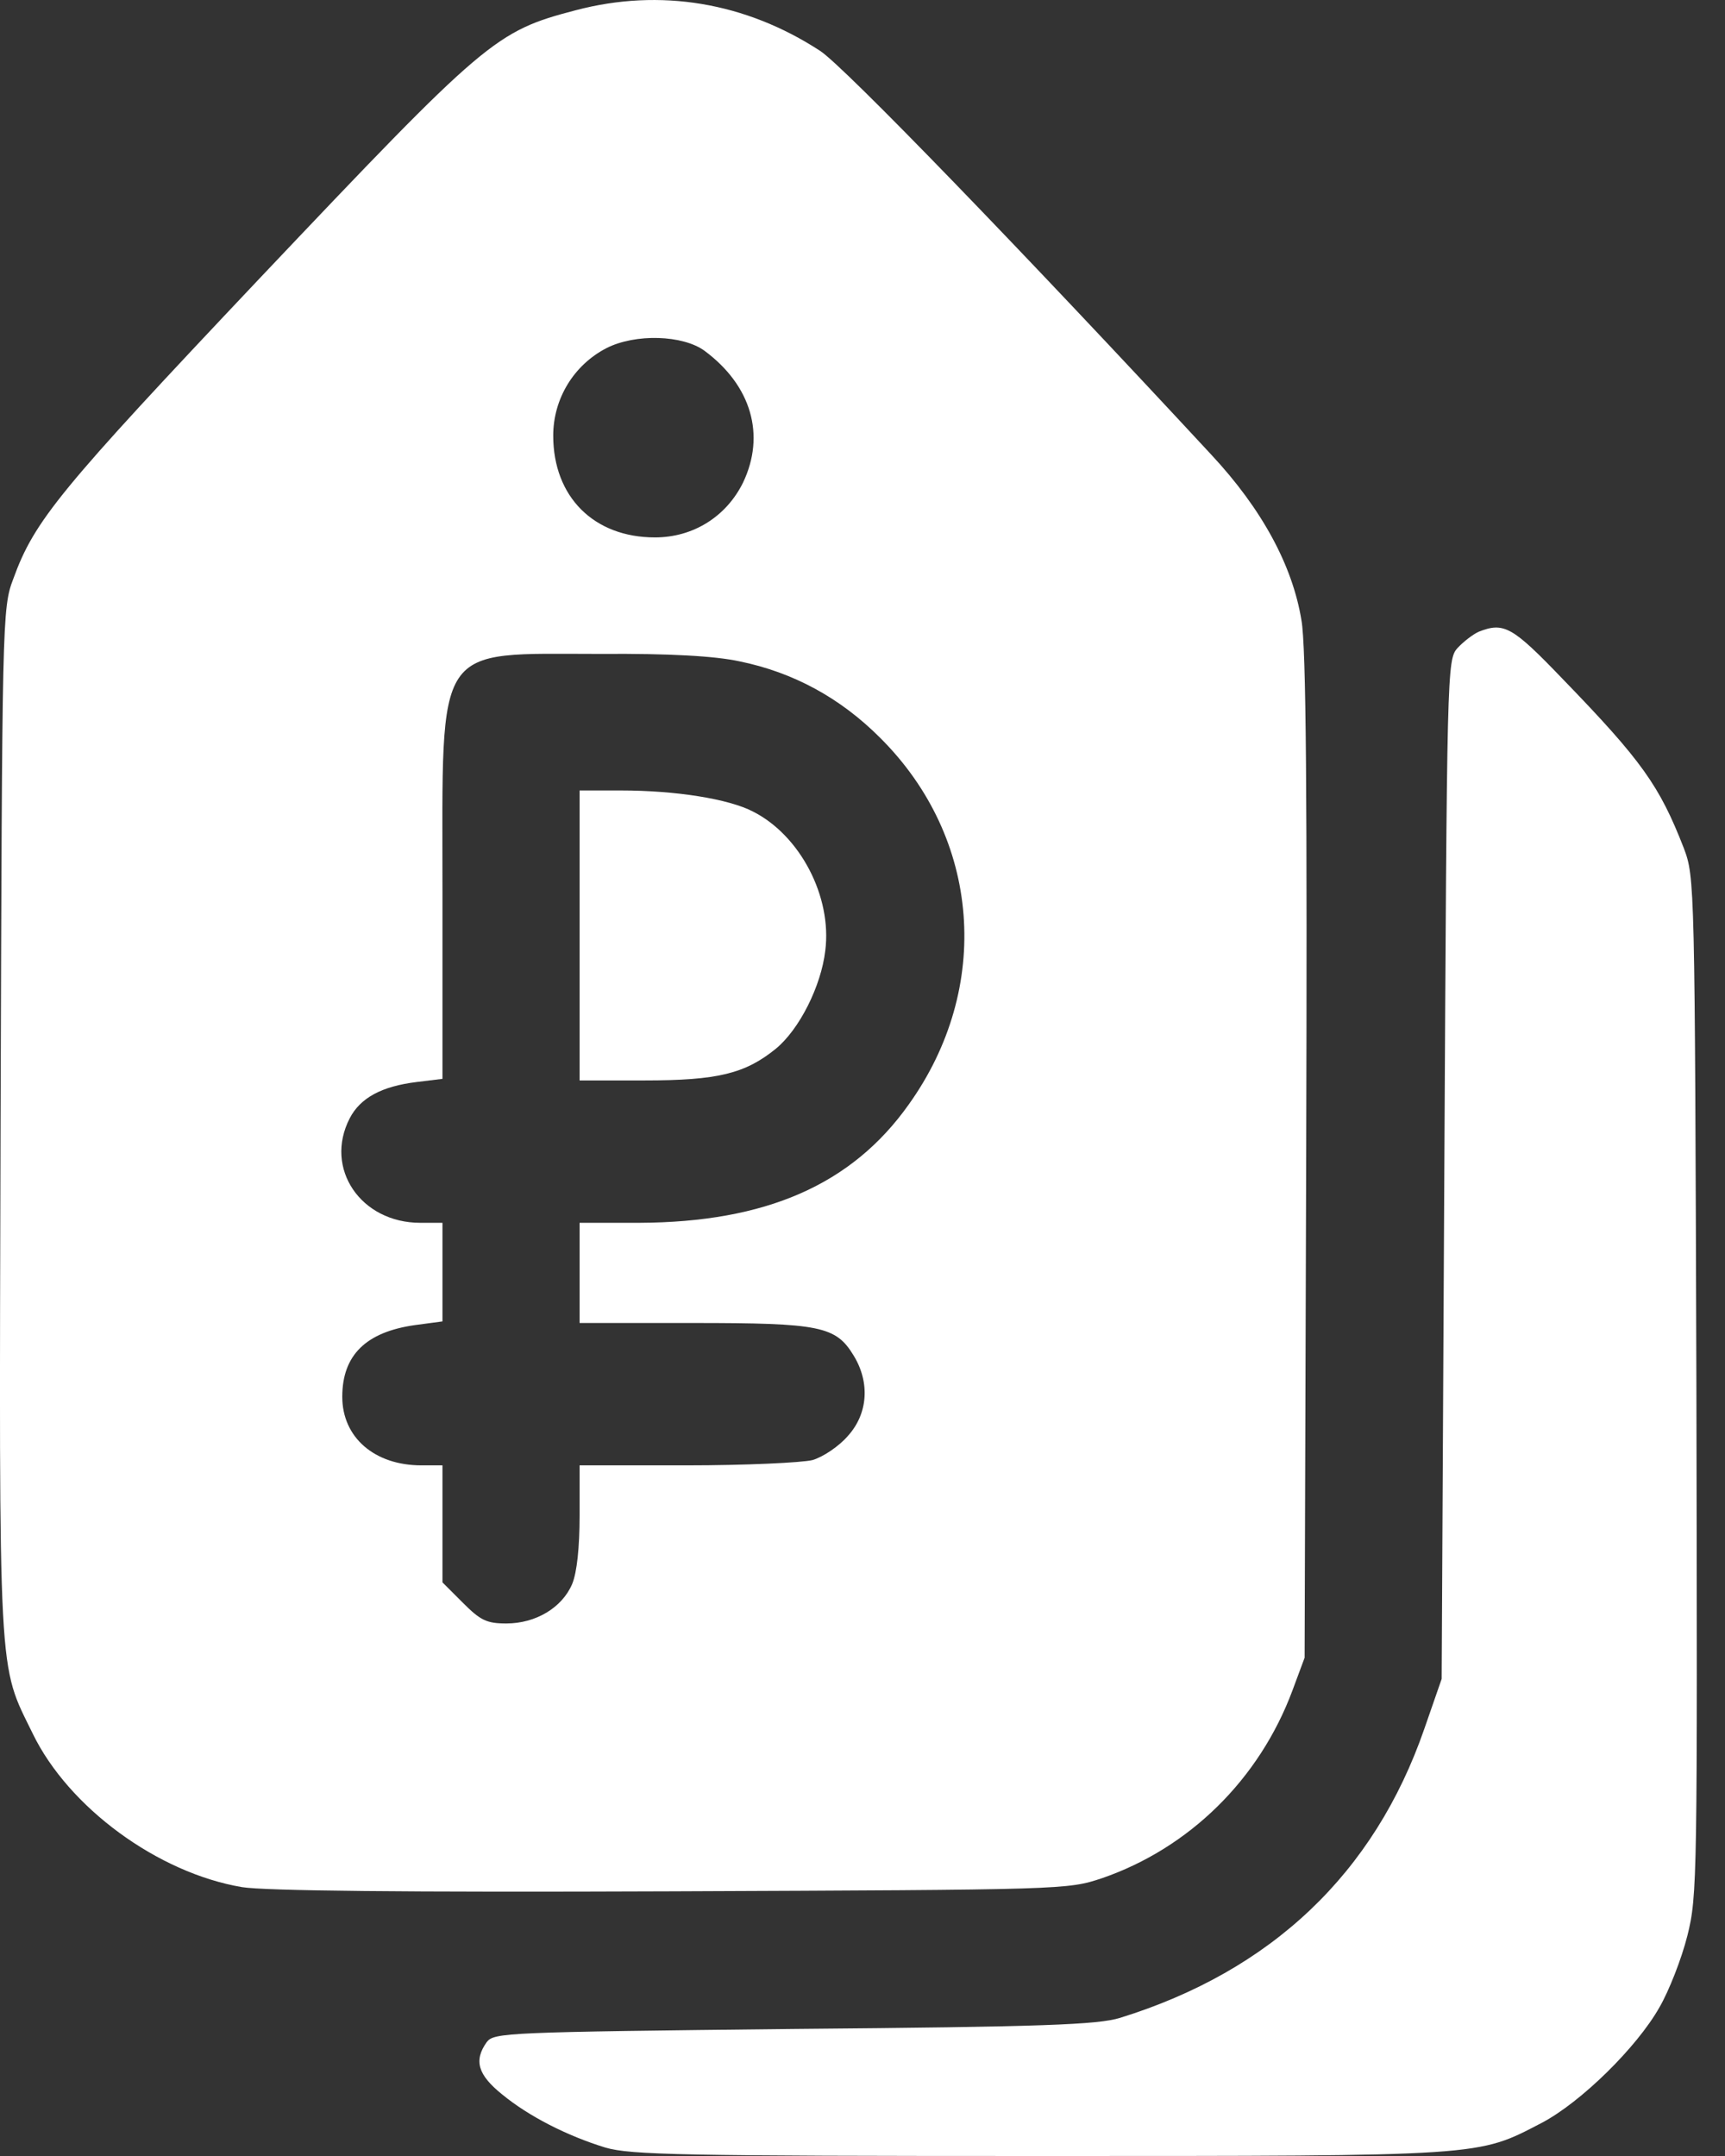 <svg width="24" height="30" viewBox="0 0 24 30" fill="none" xmlns="http://www.w3.org/2000/svg">
<rect x="0" y="0" width="24" height="30" fill="#333333" stroke="none"/>
<path d="M8.012 0.142C6.89 0.435 6.765 0.545 3.603 3.883C0.83 6.818 0.478 7.243 0.184 8.057C0.03 8.461 0.03 8.615 0.008 15.614C-0.014 23.5 -0.028 23.133 0.456 24.124C0.955 25.151 2.195 26.061 3.368 26.259C3.691 26.31 5.584 26.332 9.347 26.317C14.82 26.295 14.85 26.295 15.334 26.134C16.544 25.716 17.52 24.762 17.982 23.522L18.151 23.067L18.173 16.098C18.188 11.109 18.173 8.989 18.107 8.63C17.982 7.867 17.557 7.082 16.852 6.326C14.255 3.524 11.732 0.912 11.409 0.707C10.374 0.032 9.186 -0.167 8.012 0.142ZM9.802 4.881C10.455 5.365 10.653 6.055 10.338 6.715C10.103 7.192 9.641 7.478 9.113 7.478C8.262 7.478 7.697 6.913 7.697 6.062C7.697 5.548 7.983 5.079 8.438 4.844C8.841 4.639 9.501 4.661 9.802 4.881ZM10.287 9.202C11.042 9.356 11.695 9.715 12.245 10.266C13.646 11.659 13.808 13.743 12.641 15.372C11.849 16.487 10.653 17.008 8.893 17.015H8.064V17.712V18.409H9.641C11.416 18.409 11.629 18.453 11.878 18.864C12.106 19.238 12.076 19.671 11.798 19.979C11.673 20.125 11.453 20.272 11.306 20.316C11.159 20.353 10.367 20.39 9.553 20.39H8.064V21.087C8.064 21.534 8.027 21.879 7.961 22.04C7.821 22.37 7.455 22.59 7.044 22.59C6.772 22.59 6.684 22.547 6.442 22.304L6.156 22.018V21.204V20.39H5.863C5.21 20.39 4.762 20.001 4.762 19.436C4.762 18.856 5.092 18.534 5.775 18.438L6.156 18.387V17.705V17.015H5.848C5.019 17.015 4.506 16.259 4.865 15.562C5.012 15.276 5.312 15.115 5.797 15.056L6.156 15.012V12.4C6.156 8.901 6.024 9.099 8.357 9.099C9.325 9.092 9.949 9.129 10.287 9.202Z" fill="white"/>
<path d="M8.064 13.017V15.034H8.966C9.986 15.034 10.367 14.939 10.793 14.594C11.123 14.323 11.424 13.721 11.482 13.229C11.578 12.474 11.13 11.623 10.477 11.293C10.14 11.117 9.406 10.999 8.636 10.999H8.064V13.017Z" fill="white"/>
<path d="M20.572 8.791C20.491 8.828 20.359 8.93 20.278 9.018C20.132 9.18 20.132 9.312 20.095 16.274L20.058 23.361L19.816 24.058C19.119 26.068 17.689 27.425 15.583 28.078C15.275 28.173 14.527 28.203 11.05 28.232C7.029 28.276 6.875 28.283 6.772 28.415C6.589 28.672 6.648 28.87 6.985 29.142C7.359 29.45 7.895 29.721 8.423 29.883C8.775 29.985 9.494 30 14.468 30C20.689 30 20.55 30.007 21.452 29.538C21.995 29.252 22.773 28.489 23.088 27.931C23.22 27.704 23.396 27.256 23.477 26.933C23.616 26.376 23.616 26.148 23.602 19.282C23.58 12.261 23.58 12.21 23.426 11.799C23.088 10.933 22.846 10.588 21.738 9.444C21.041 8.718 20.924 8.652 20.572 8.791Z" fill="white"/>
</svg>
